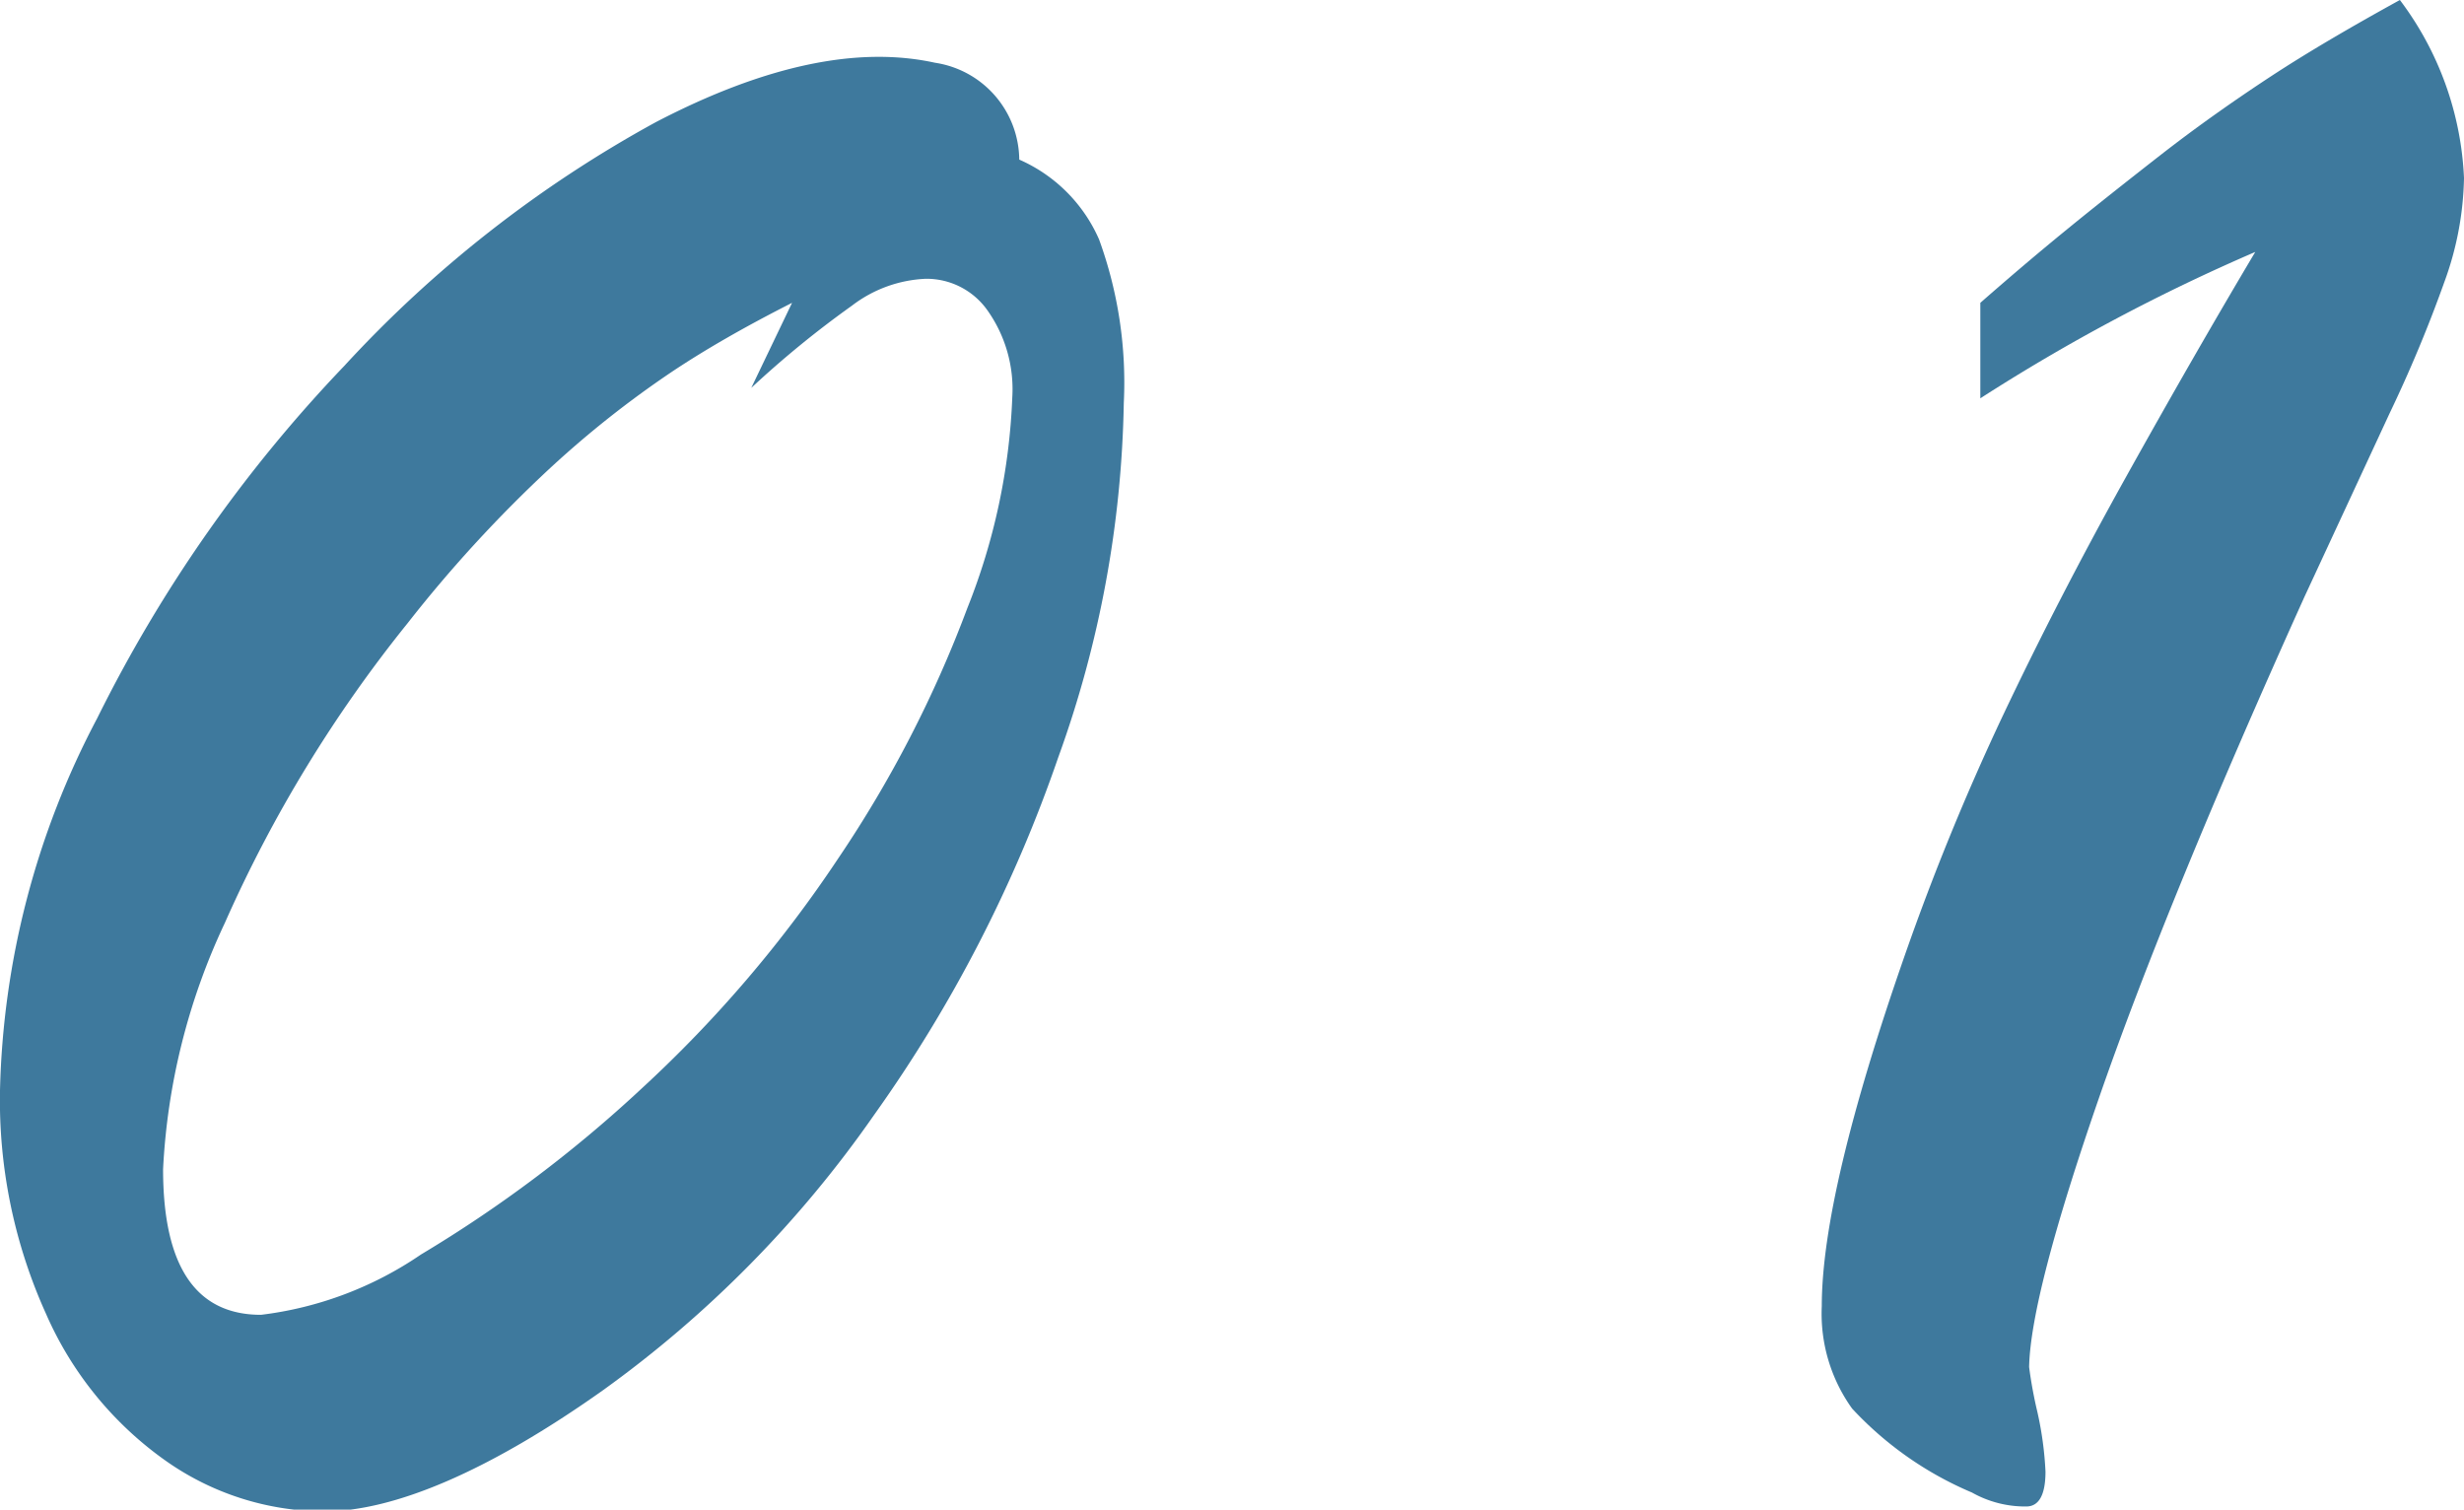 <svg xmlns="http://www.w3.org/2000/svg" viewBox="0 0 70.71 43.32"><defs><style>.cls-1{fill:#3e799d;}</style></defs><g id="レイヤー_2" data-name="レイヤー 2"><g id="デザイン"><path class="cls-1" d="M29.25,4.58a4.45,4.45,0,0,1,2.29,2.29,12,12,0,0,1,.71,4.69,31.41,31.41,0,0,1-1.88,10.17A40.2,40.2,0,0,1,25.08,32a32.76,32.76,0,0,1-7.77,7.89c-3.27,2.32-6,3.48-8,3.48a7.92,7.92,0,0,1-4.58-1.47,10.13,10.13,0,0,1-3.41-4.2A14.86,14.86,0,0,1,0,31.29,24,24,0,0,1,2.79,20.61,40.84,40.84,0,0,1,9.88,10.5a34.81,34.81,0,0,1,8.95-7q4.67-2.43,8-1.7A2.84,2.84,0,0,1,29.25,4.58Zm-7.69,6.55,1.17-2.44c-1.32.67-2.48,1.33-3.48,2a28.88,28.88,0,0,0-3.46,2.74,38.23,38.23,0,0,0-4.09,4.45,38.58,38.58,0,0,0-5.25,8.61,18.72,18.72,0,0,0-1.77,7.06q0,4.18,2.81,4.18A10.34,10.34,0,0,0,12.08,36a37.61,37.61,0,0,0,6.34-4.77,36.2,36.2,0,0,0,5.63-6.59,34.22,34.22,0,0,0,3.71-7.19,18.18,18.18,0,0,0,1.29-6.05,3.91,3.91,0,0,0-.71-2.49A2.14,2.14,0,0,0,26.57,8a3.74,3.74,0,0,0-2.12.77A28.52,28.52,0,0,0,21.56,11.13Z"/><path class="cls-1" d="M56.83,11.43V8.69c.81-.71,1.62-1.4,2.44-2.07S61,5.23,62,4.45s2.06-1.53,3.14-2.24S67.49.76,68.87,0a9.14,9.14,0,0,1,1.84,5.11,9.12,9.12,0,0,1-.57,3,39.17,39.17,0,0,1-1.56,3.74l-2.45,5.28q-3.94,8.73-5.9,14.39t-2,7.71a12.69,12.69,0,0,0,.24,1.3,9.88,9.88,0,0,1,.23,1.7c0,.65-.18,1-.55,1a3.11,3.11,0,0,1-1.56-.4,10,10,0,0,1-3.44-2.41,4.67,4.67,0,0,1-.87-2.94q0-3.24,2.38-10.06a70.93,70.93,0,0,1,2.8-6.85q1.61-3.4,3.56-6.9t3.7-6.44A54.22,54.22,0,0,0,56.83,11.43Z"/></g></g></svg>